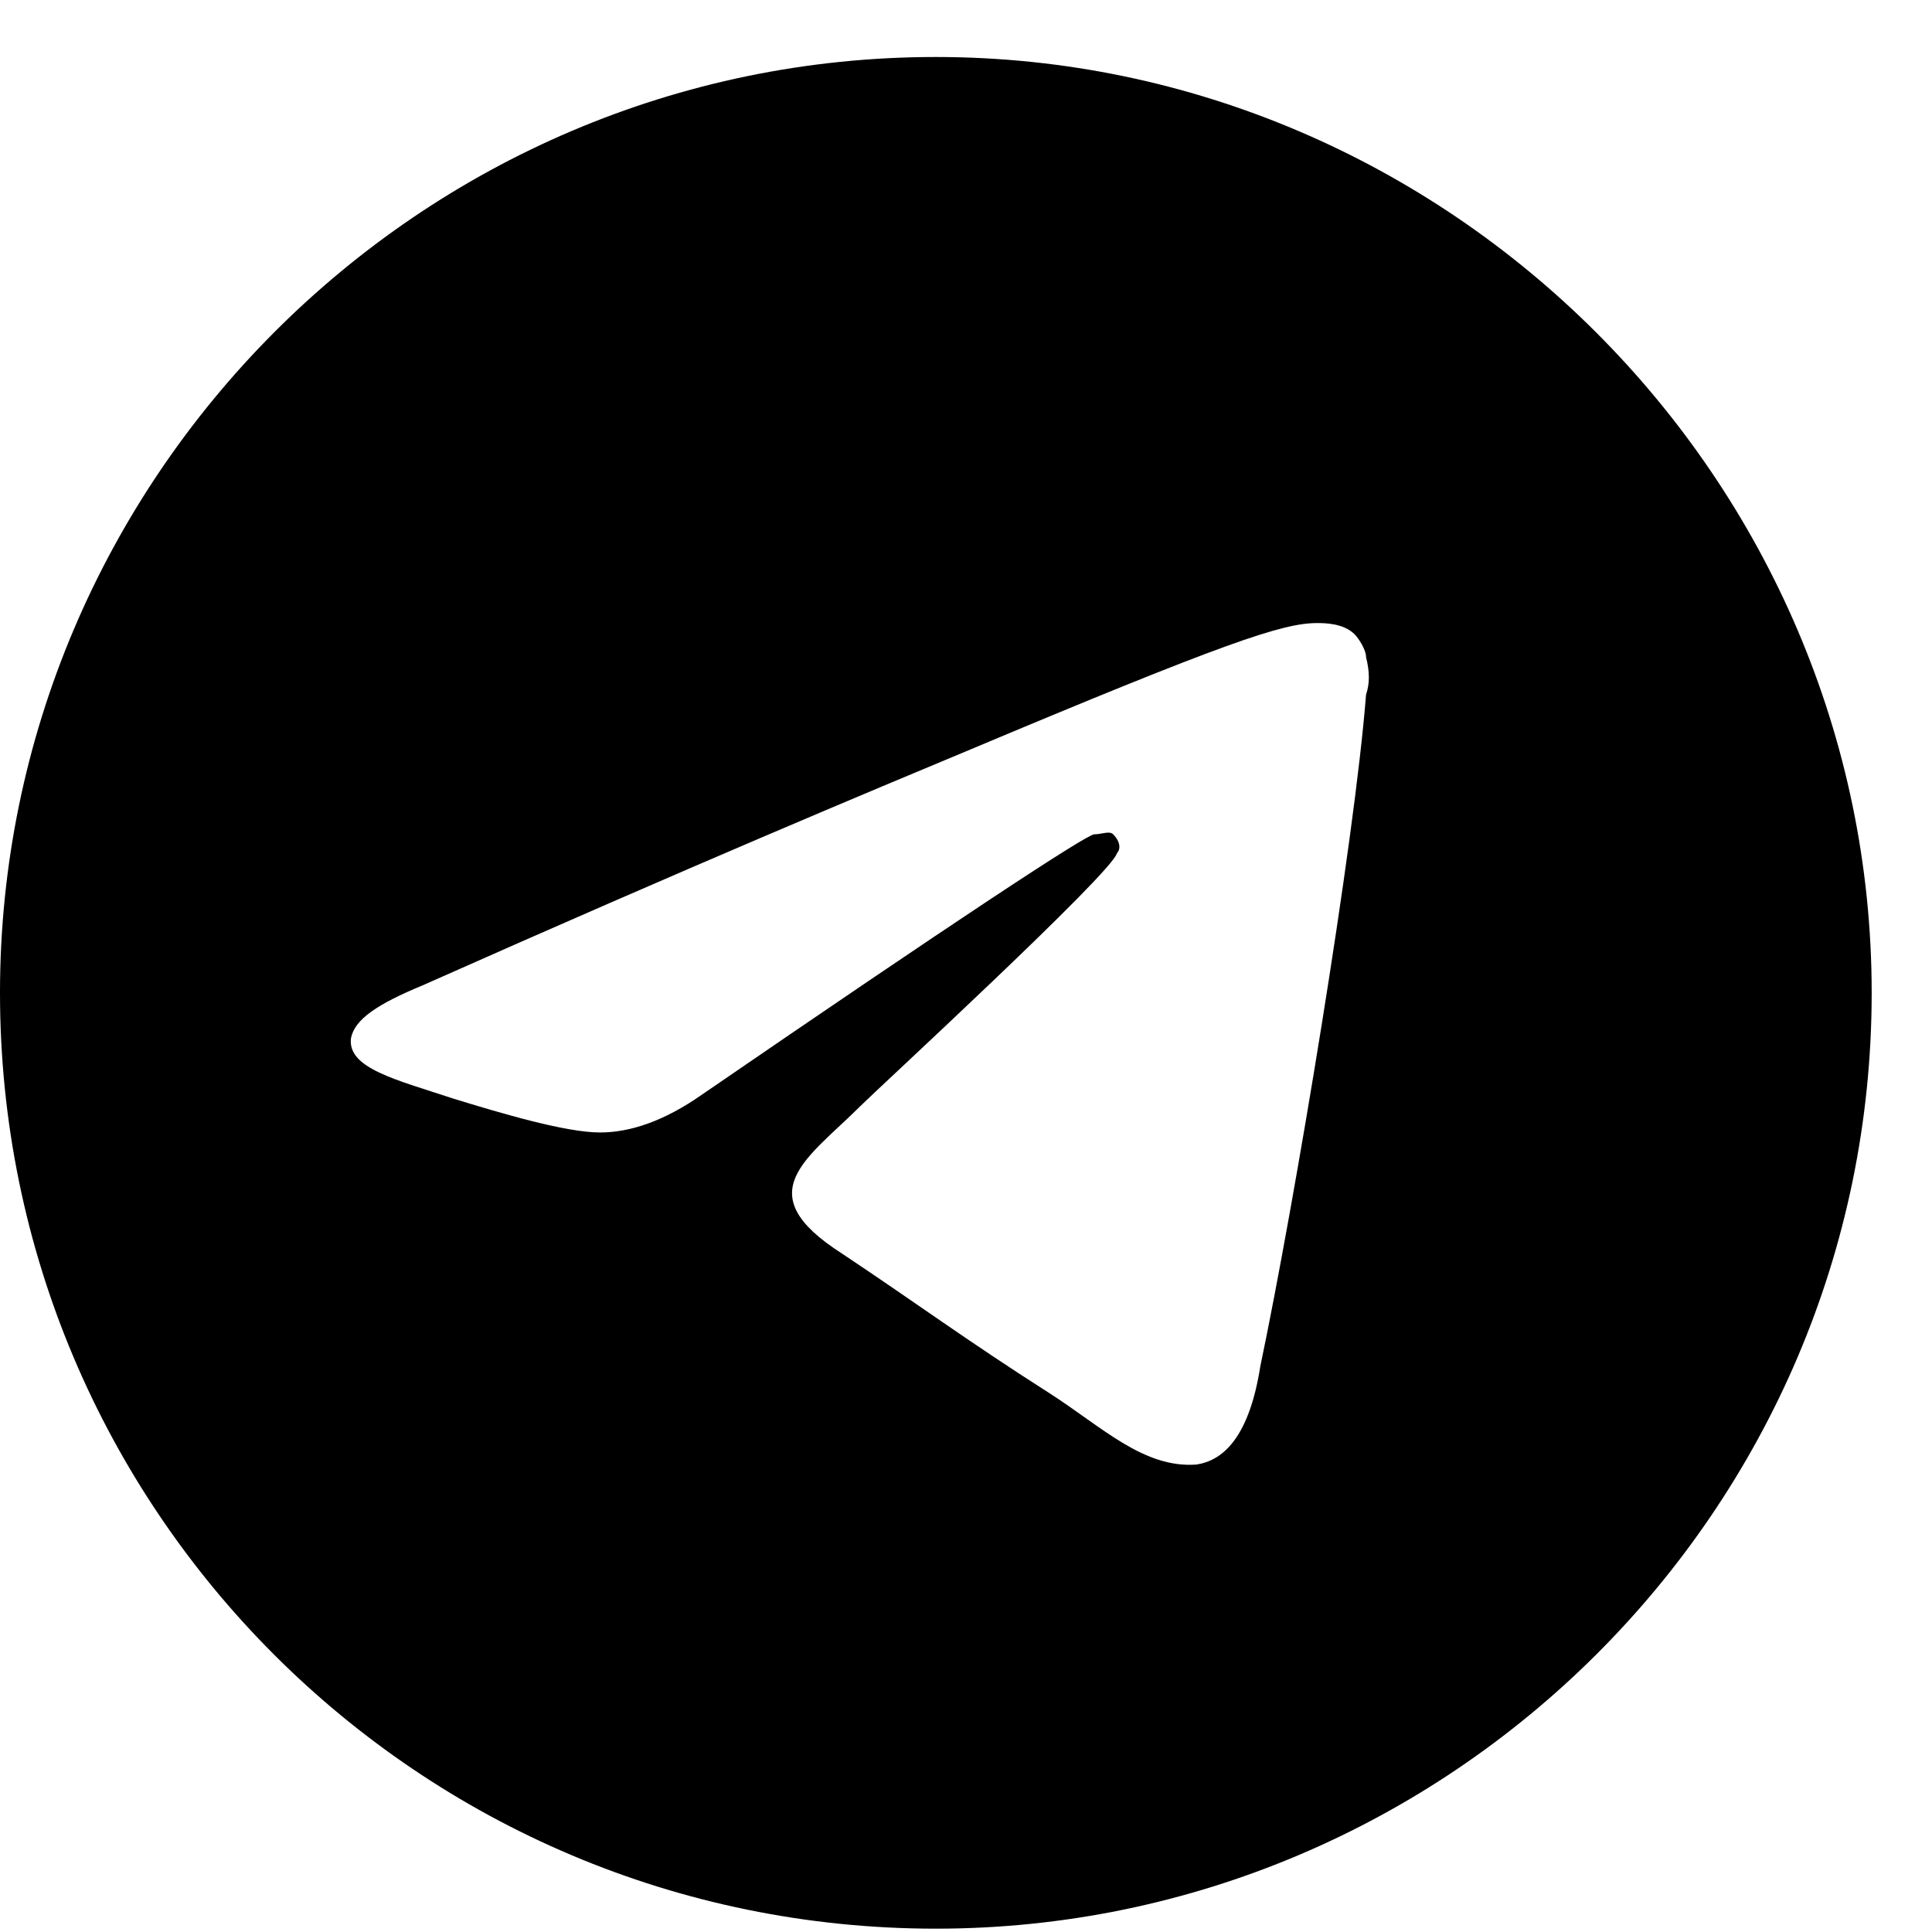 <svg width="18" height="18" viewBox="0 0 18 18" fill="none" xmlns="http://www.w3.org/2000/svg">
<path d="M8.719 0.531C3.902 0.531 0 4.469 0 9.25C0 14.066 3.902 17.969 8.719 17.969C13.5 17.969 17.438 14.066 17.438 9.25C17.438 4.469 13.5 0.531 8.719 0.531ZM12.727 6.473C12.621 7.844 12.059 11.219 11.742 12.73C11.637 13.398 11.391 13.609 11.145 13.645C10.652 13.68 10.266 13.293 9.773 12.977C9 12.484 8.578 12.168 7.84 11.676C6.961 11.113 7.523 10.797 8.016 10.305C8.156 10.164 10.371 8.125 10.406 7.949C10.441 7.914 10.441 7.844 10.371 7.773C10.336 7.738 10.266 7.773 10.195 7.773C10.125 7.773 8.895 8.582 6.539 10.199C6.188 10.445 5.871 10.551 5.59 10.551C5.273 10.551 4.676 10.375 4.219 10.234C3.691 10.059 3.234 9.953 3.27 9.672C3.305 9.496 3.516 9.355 3.938 9.18C6.469 8.055 8.156 7.352 9 7C11.426 5.98 11.953 5.805 12.27 5.805C12.34 5.805 12.516 5.805 12.621 5.91C12.656 5.945 12.727 6.051 12.727 6.121C12.762 6.262 12.762 6.367 12.727 6.473Z" fill="black"/>
</svg>
